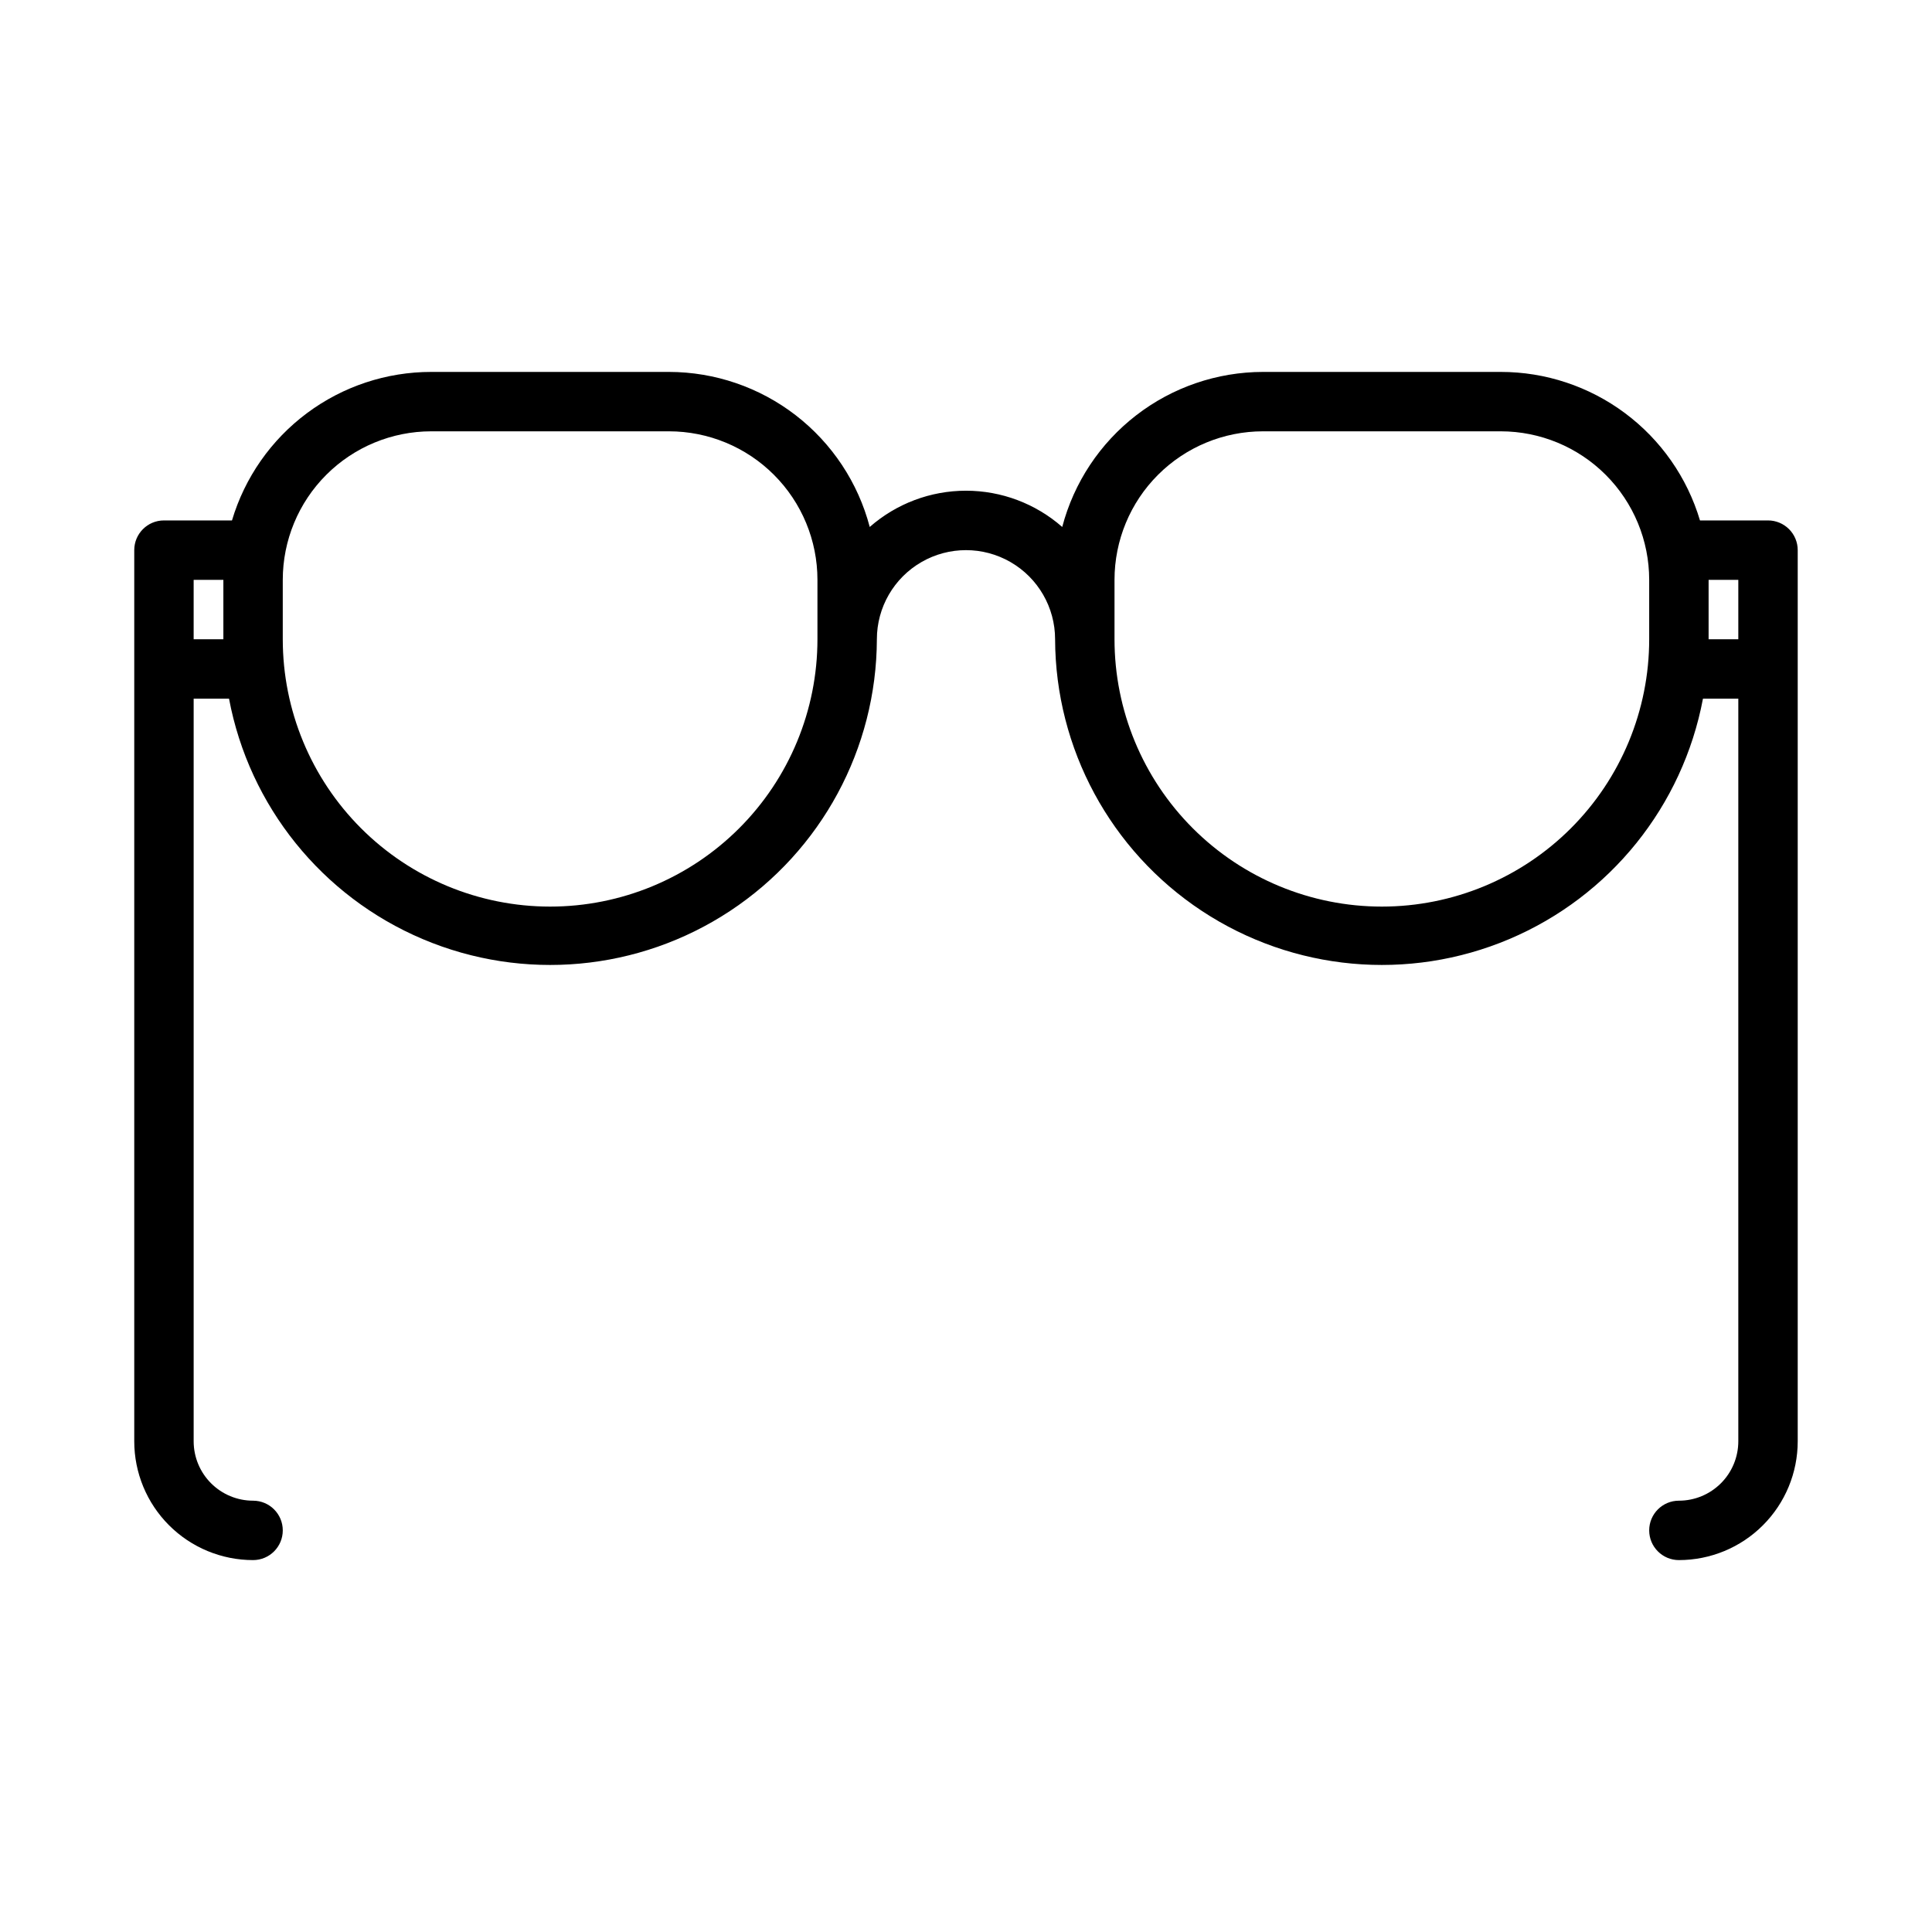 <?xml version="1.0" encoding="UTF-8"?>
<!-- Uploaded to: ICON Repo, www.svgrepo.com, Generator: ICON Repo Mixer Tools -->
<svg fill="#000000" width="800px" height="800px" version="1.1" viewBox="144 144 512 512" xmlns="http://www.w3.org/2000/svg">
 <path d="m612.54 281.92h-18.027c-3.391-11.375-10.363-21.352-19.883-28.441-9.516-7.094-21.07-10.922-32.938-10.918h-62.977c-12.16 0.016-23.977 4.055-33.602 11.488s-16.52 17.84-19.613 29.602c-7.055-6.191-16.117-9.609-25.504-9.609s-18.453 3.418-25.508 9.609c-3.09-11.762-9.988-22.168-19.613-29.602s-21.438-11.473-33.602-11.488h-62.977c-11.867-0.004-23.422 3.824-32.938 10.918-9.52 7.09-16.492 17.066-19.883 28.441h-18.027c-4.348 0-7.871 3.523-7.871 7.871v236.16c0 8.352 3.316 16.363 9.223 22.266 5.906 5.906 13.914 9.223 22.266 9.223 4.348 0 7.871-3.523 7.871-7.871s-3.523-7.871-7.871-7.871c-4.176 0-8.18-1.66-11.133-4.613-2.953-2.949-4.613-6.957-4.613-11.133v-196.8h9.371c5.363 28.492 24.629 52.41 51.328 63.715 26.695 11.309 57.277 8.504 81.473-7.469 24.195-15.973 38.793-42.996 38.887-71.988 0-8.438 4.5-16.234 11.809-20.453 7.305-4.219 16.309-4.219 23.613 0 7.309 4.219 11.809 12.016 11.809 20.453 0.094 28.992 14.691 56.016 38.887 71.988 24.195 15.973 54.777 18.777 81.477 7.469 26.695-11.305 45.961-35.223 51.328-63.715h9.367v196.8c0 4.176-1.66 8.184-4.613 11.133-2.953 2.953-6.957 4.613-11.133 4.613-4.348 0-7.871 3.523-7.871 7.871s3.523 7.871 7.871 7.871c8.352 0 16.363-3.316 22.266-9.223 5.906-5.902 9.223-13.914 9.223-22.266v-236.16c0-2.086-0.828-4.09-2.305-5.566-1.477-1.477-3.477-2.305-5.566-2.305zm-417.22 31.488v-15.742h7.875v15.742zm94.465 70.848c-18.789 0-36.809-7.465-50.098-20.75-13.285-13.285-20.75-31.309-20.75-50.098v-15.742c0-10.441 4.148-20.453 11.527-27.832 7.383-7.383 17.395-11.531 27.832-11.531h62.977c10.441 0 20.453 4.148 27.832 11.531 7.383 7.379 11.527 17.391 11.527 27.832v15.742c0 18.789-7.461 36.812-20.75 50.098-13.285 13.285-31.305 20.75-50.098 20.75zm220.42 0c-18.789 0-36.812-7.465-50.098-20.75s-20.75-31.309-20.75-50.098v-15.742c0-10.441 4.144-20.453 11.527-27.832 7.383-7.383 17.395-11.531 27.832-11.531h62.977c10.438 0 20.449 4.148 27.832 11.531 7.379 7.379 11.527 17.391 11.527 27.832v15.742c0 18.789-7.465 36.812-20.75 50.098-13.289 13.285-31.309 20.75-50.098 20.75zm86.594-86.59h7.871v15.742h-7.871z"/>
</svg>